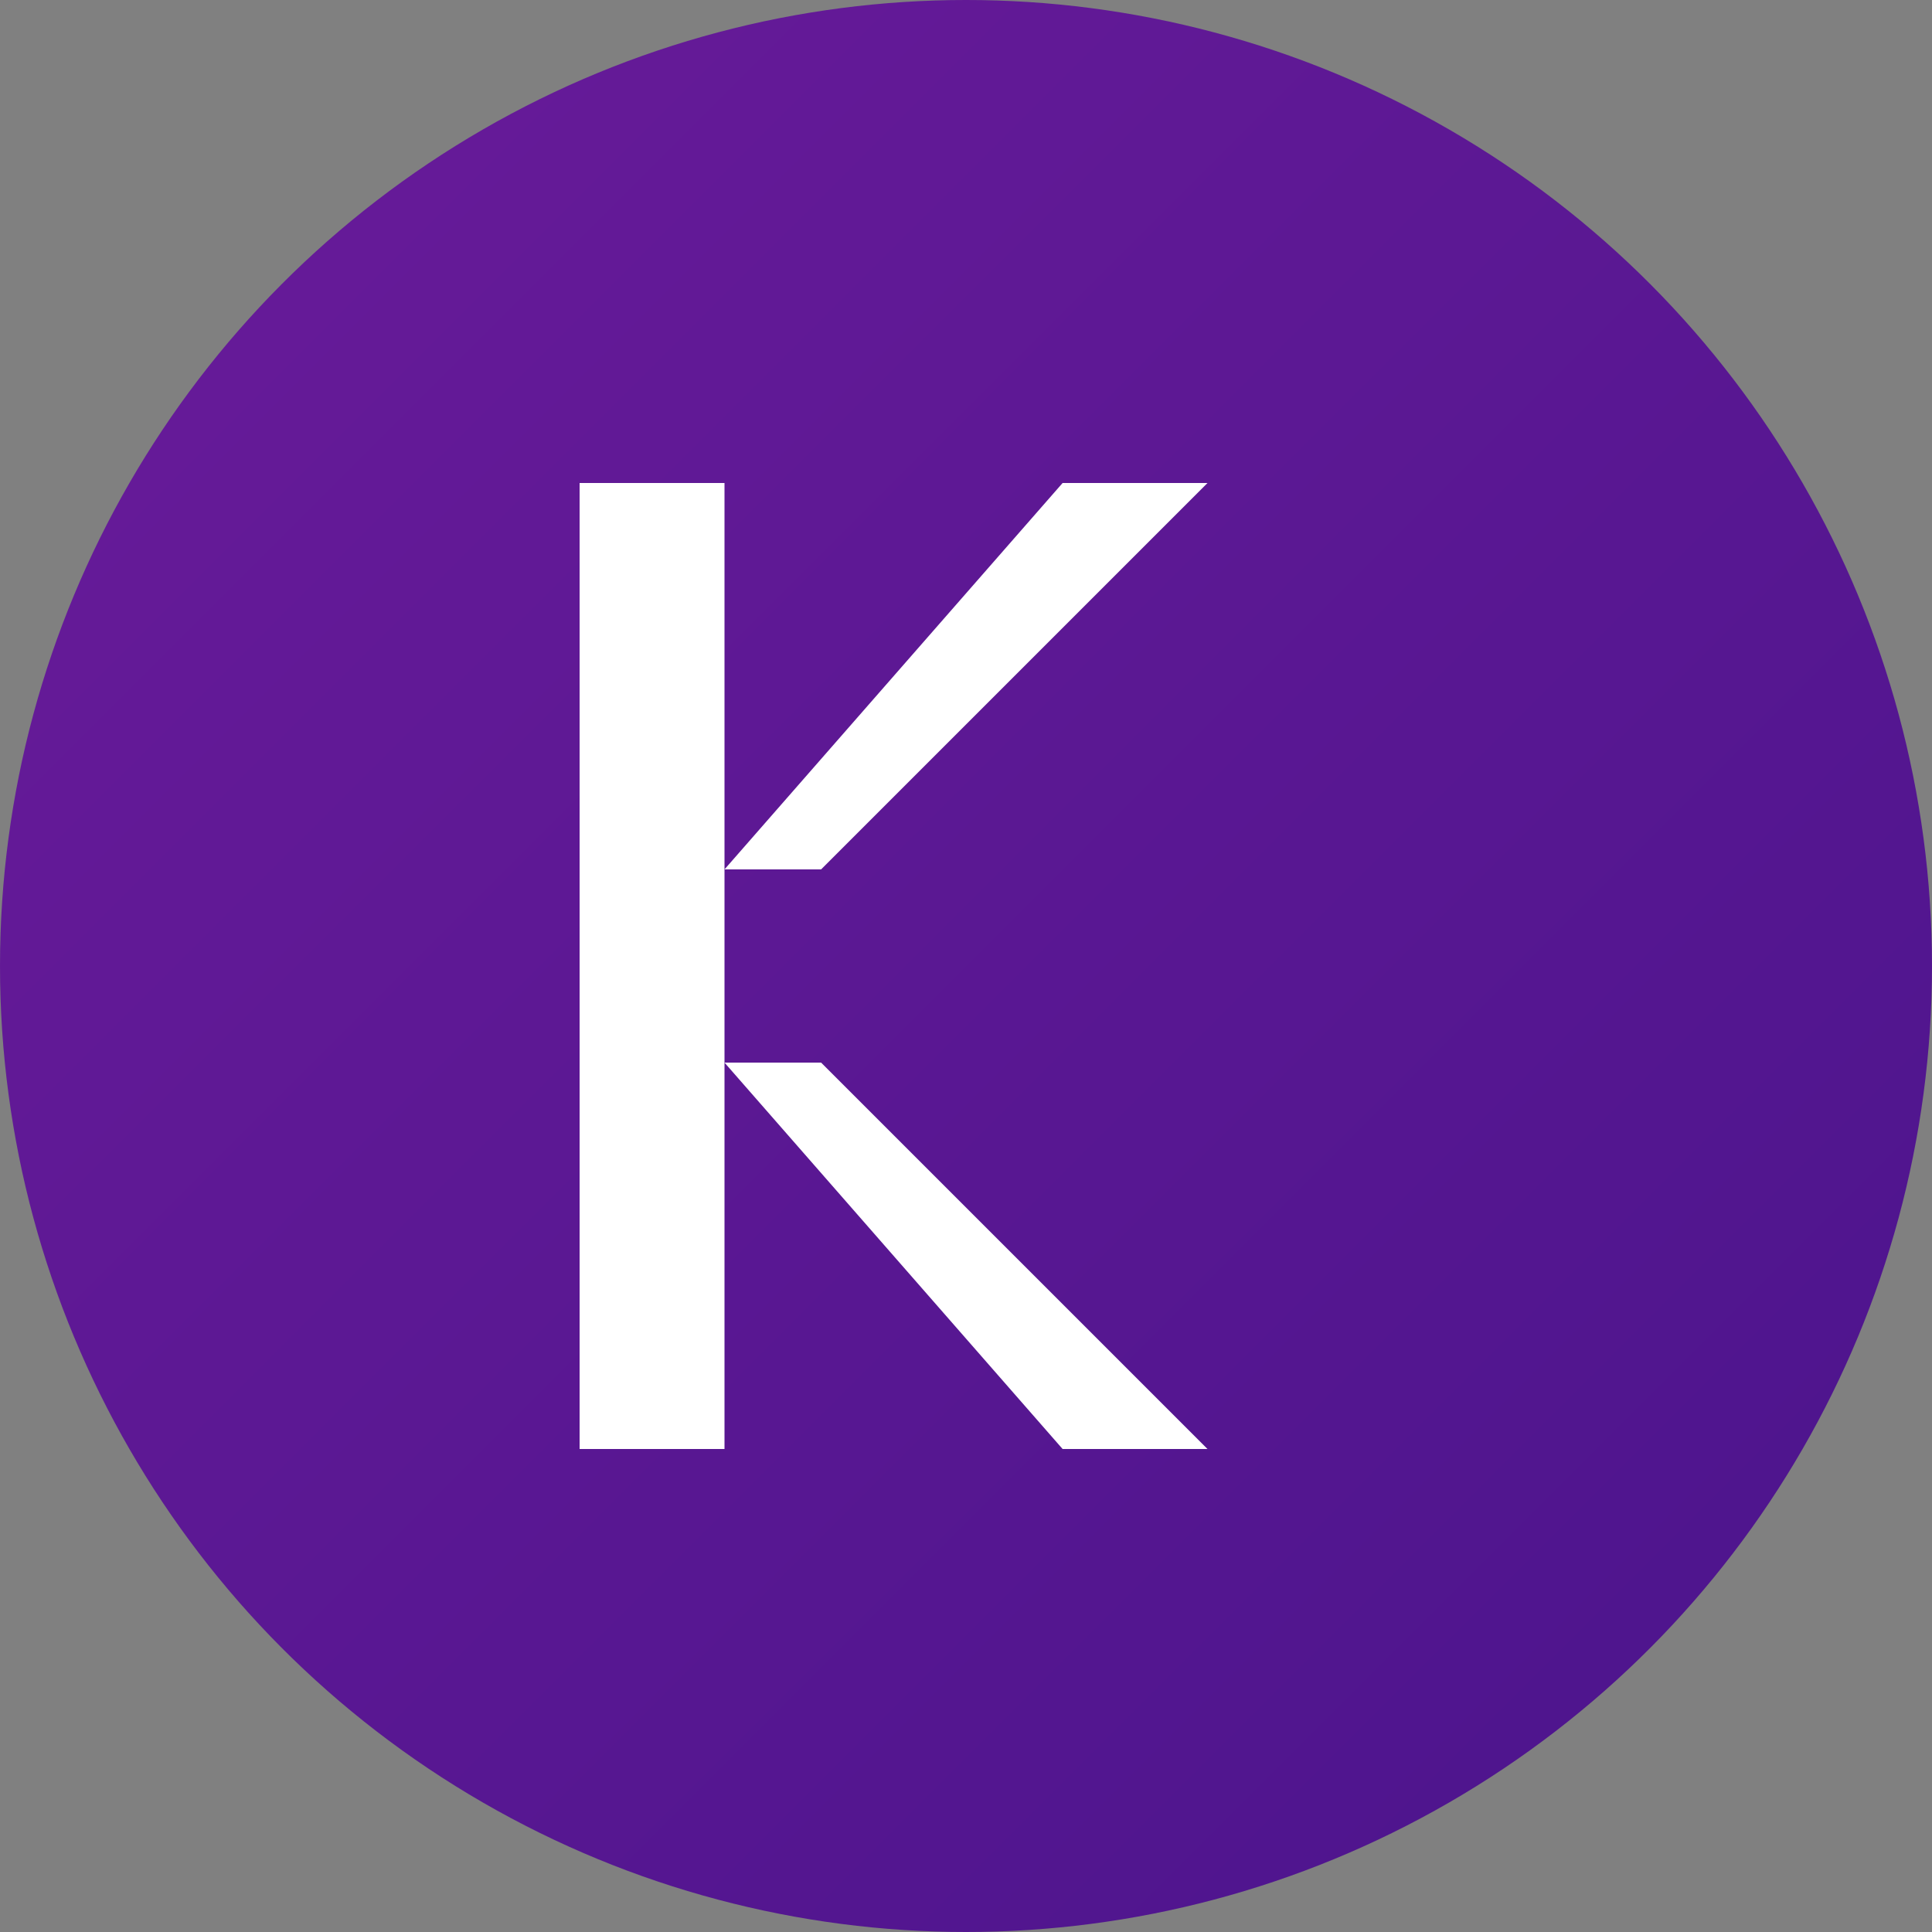 <svg width="40" height="40" viewBox="0 0 40 40" xmlns="http://www.w3.org/2000/svg">
  <rect x="0" y="0" width="40" height="40" fill="#808080" stroke="none"/>
  <defs>
    <linearGradient id="bgGradient" x1="0%" y1="0%" x2="100%" y2="100%">
      <stop offset="0%" style="stop-color:#6a1b9a;stop-opacity:1" />
      <stop offset="100%" style="stop-color:#4a148c;stop-opacity:1" />
    </linearGradient>
  </defs>
  
  <!-- Background Circle -->
  <circle cx="20" cy="20" r="20" fill="url(#bgGradient)"/>
  
  <!-- Letter K -->
  <g fill="white">
    <!-- Vertical line of K -->
    <rect x="12" y="10" width="3" height="20"/>
    
    <!-- Upper diagonal of K -->
    <polygon points="15,15 15,18 22,10 25,10 17,18 15,18"/>
    
    <!-- Lower diagonal of K -->
    <polygon points="15,22 17,22 25,30 22,30 15,22"/>
  </g>
</svg>